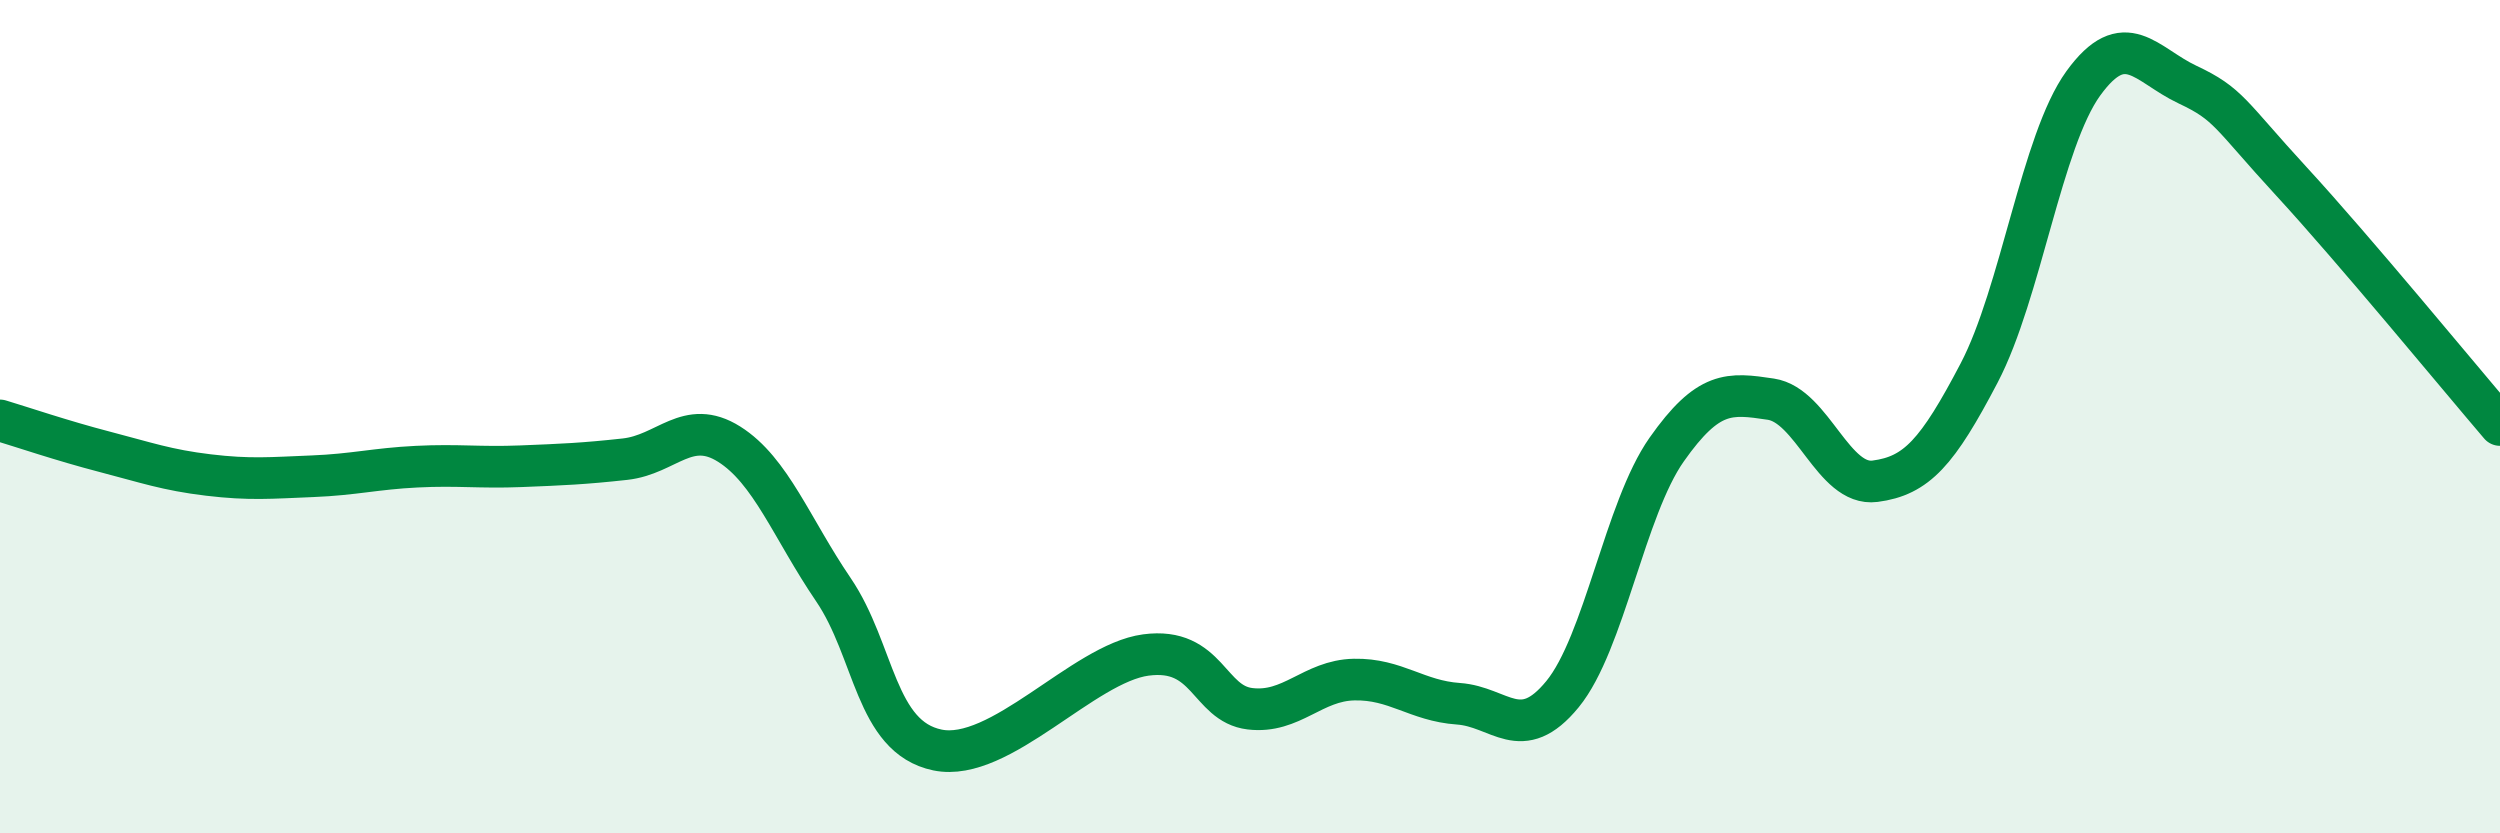 
    <svg width="60" height="20" viewBox="0 0 60 20" xmlns="http://www.w3.org/2000/svg">
      <path
        d="M 0,10.09 C 0.5,10.24 1.5,10.58 2.5,10.84 C 3.5,11.1 4,11.28 5,11.4 C 6,11.52 6.5,11.47 7.5,11.43 C 8.5,11.39 9,11.25 10,11.2 C 11,11.15 11.5,11.23 12.5,11.19 C 13.5,11.15 14,11.13 15,11.02 C 16,10.91 16.5,10.03 17.5,10.66 C 18.5,11.29 19,12.68 20,14.15 C 21,15.62 21,17.69 22.5,18 C 24,18.31 26,15.92 27.5,15.72 C 29,15.52 29,16.89 30,17.01 C 31,17.13 31.5,16.33 32.5,16.31 C 33.5,16.29 34,16.82 35,16.89 C 36,16.96 36.5,17.88 37.5,16.66 C 38.5,15.44 39,12.21 40,10.79 C 41,9.37 41.5,9.43 42.5,9.58 C 43.5,9.73 44,11.68 45,11.55 C 46,11.42 46.5,10.86 47.5,8.95 C 48.5,7.04 49,3.38 50,2 C 51,0.62 51.5,1.56 52.5,2.03 C 53.5,2.5 53.5,2.73 55,4.36 C 56.5,5.99 59,9.03 60,10.2L60 20L0 20Z"
        fill="#008740"
        opacity="0.1"
        stroke-linecap="round"
        stroke-linejoin="round"
      />
      <path
        d="M 0,10.09 C 0.5,10.24 1.5,10.58 2.5,10.84 C 3.5,11.1 4,11.28 5,11.4 C 6,11.52 6.5,11.47 7.5,11.43 C 8.5,11.39 9,11.25 10,11.2 C 11,11.15 11.5,11.23 12.5,11.19 C 13.5,11.15 14,11.13 15,11.02 C 16,10.91 16.5,10.03 17.5,10.66 C 18.5,11.29 19,12.68 20,14.15 C 21,15.62 21,17.69 22.5,18 C 24,18.31 26,15.92 27.5,15.72 C 29,15.52 29,16.89 30,17.01 C 31,17.13 31.5,16.33 32.5,16.31 C 33.5,16.29 34,16.82 35,16.89 C 36,16.96 36.5,17.88 37.5,16.66 C 38.5,15.44 39,12.21 40,10.79 C 41,9.37 41.5,9.43 42.5,9.58 C 43.5,9.73 44,11.68 45,11.55 C 46,11.42 46.5,10.86 47.5,8.95 C 48.5,7.04 49,3.38 50,2 C 51,0.62 51.5,1.56 52.5,2.03 C 53.5,2.5 53.5,2.73 55,4.36 C 56.5,5.99 59,9.03 60,10.2"
        stroke="#008740"
        stroke-width="1"
        fill="none"
        stroke-linecap="round"
        stroke-linejoin="round"
      />
    </svg>
  